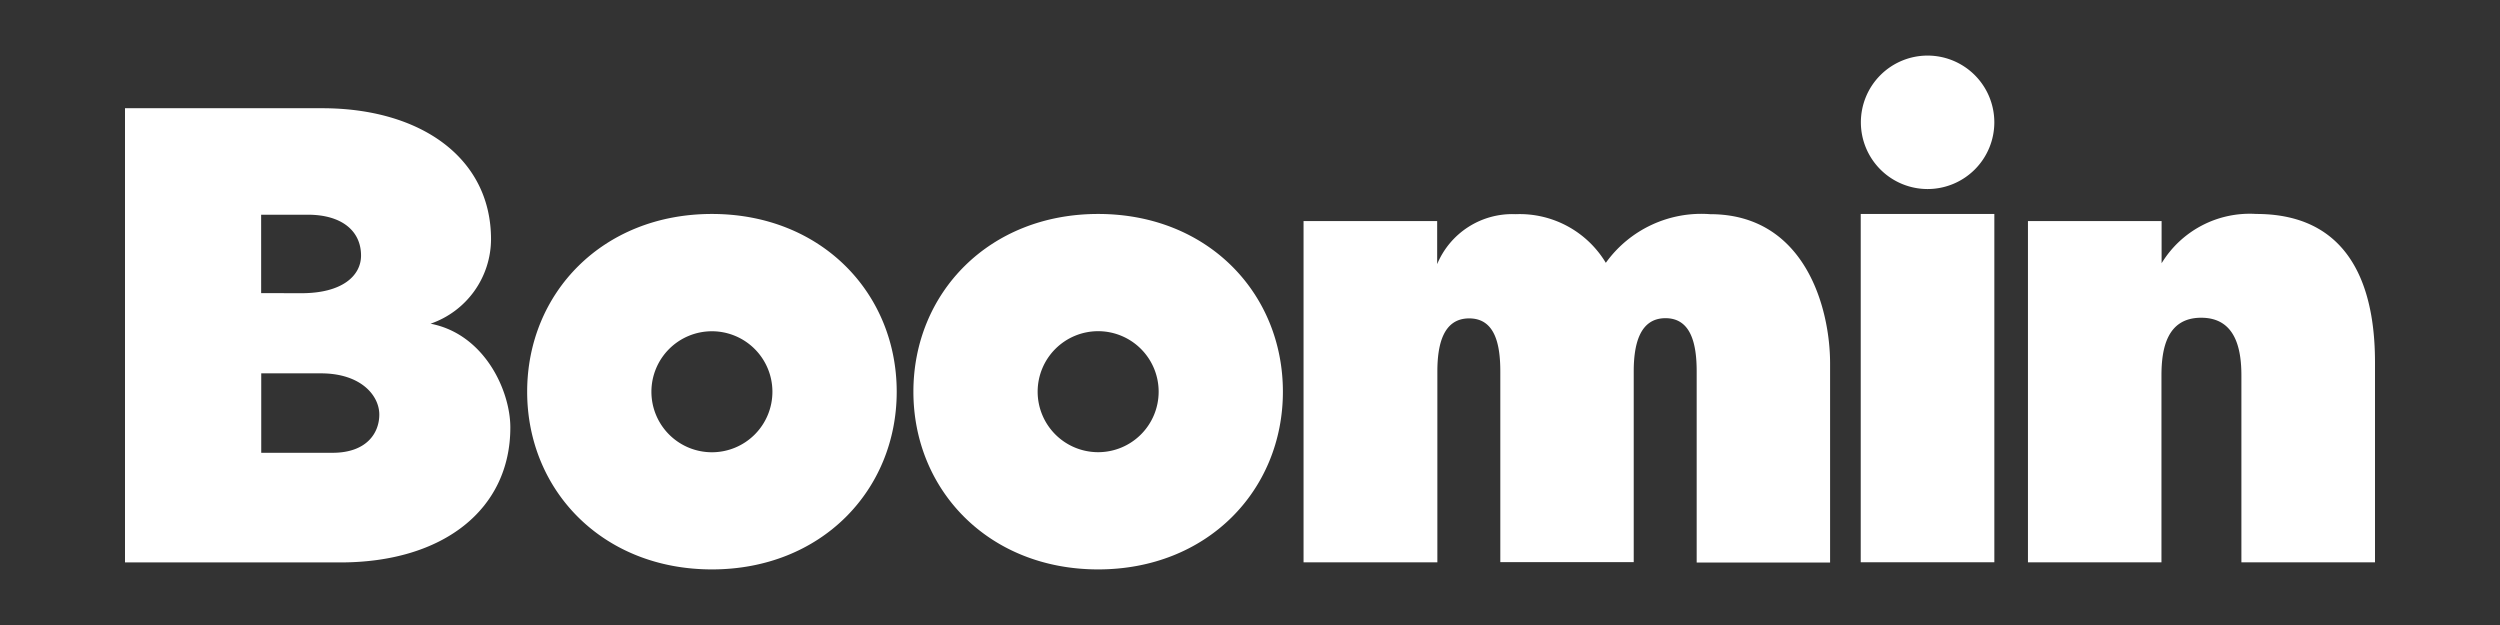 <svg id="Layer_1" data-name="Layer 1" xmlns="http://www.w3.org/2000/svg" width="200" height="50" viewBox="0 0 200 50">
  <rect x="0" y="0" width="200" height="50" fill="#333333" stroke="none"/>
  <defs>
    <style>
      .cls-1 {
        fill: none;
      }

      .cls-2 {
        fill: #fff;
      }
    </style>
  </defs>
  <g>
    <g>
      <path class="cls-1" d="M25.674,29.868H20.899V36.223H26.607c2.697,0,3.738-1.557,3.738-3.063S28.891,29.868,25.674,29.868Z"/>
      <path class="cls-1" d="M28.883,20.446c0-1.986-1.557-3.269-4.258-3.269H20.891V23.449l3.225.008C27.386,23.457,28.883,22.055,28.883,20.446Z"/>
      <path class="cls-2" d="M34.444,25.896a7.172,7.172,0,0,0,4.838-6.756c0-6.538-5.668-10.482-13.505-10.482H10v36.336H27.231c8.25,0,13.596-4.258,13.596-10.796C40.827,31.238,38.75,26.726,34.444,25.896ZM20.891,17.177H24.625c2.701,0,4.258,1.283,4.258,3.269,0,1.609-1.498,3.011-4.766,3.011l-3.225-.008ZM26.607,36.223H20.899V29.868h4.774c3.217,0,4.671,1.787,4.671,3.293S29.304,36.223,26.607,36.223Z"/>
      <path class="cls-2" d="M136.807,17.134a9.401,9.401,0,0,0-8.341,3.892,8.043,8.043,0,0,0-7.213-3.892,6.51,6.51,0,0,0-6.28,3.996V17.686H104.284v27.3h10.705v-15.26c0-2.125.453-4.254,2.546-4.254s2.49,2.129,2.49,4.254V44.97h10.673V29.709c0-2.125.465-4.254,2.542-4.254s2.494,2.129,2.494,4.254V45.001h10.673V29.07C146.407,24.605,144.381,17.134,136.807,17.134Z"/>
      <rect class="cls-2" x="148.858" y="17.117" width="10.689" height="27.864"/>
      <path class="cls-2" d="M180.503,17.117a8.248,8.248,0,0,0-7.575,3.944V17.686H162.236v27.3h10.681V30.039c0-2.129.429-4.62,3.178-4.62s3.217,2.491,3.217,4.62V44.985H190V29.002C190,24.537,188.963,17.117,180.503,17.117Z"/>
      <path class="cls-2" d="M154.204,4.447a5.338,5.338,0,1,0,5.342,5.338A5.339,5.339,0,0,0,154.204,4.447Z"/>
    </g>
    <path class="cls-2" d="M56.953,17.117c-8.75,0-14.78,6.332-14.78,14.22s6.029,14.216,14.78,14.216S71.737,39.222,71.737,31.337,65.708,17.117,56.953,17.117Zm0,19.064a4.84,4.84,0,1,1,4.84-4.84A4.84,4.84,0,0,1,56.953,36.181Z"/>
    <path class="cls-2" d="M87.852,17.117c-8.739,0-14.78,6.332-14.78,14.22s6.041,14.216,14.78,14.216,14.78-6.331,14.78-14.216S96.614,17.117,87.852,17.117Zm0,19.058a4.84,4.84,0,1,1,4.84-4.84A4.84,4.84,0,0,1,87.852,36.175Z"/>
  </g>
</svg>
